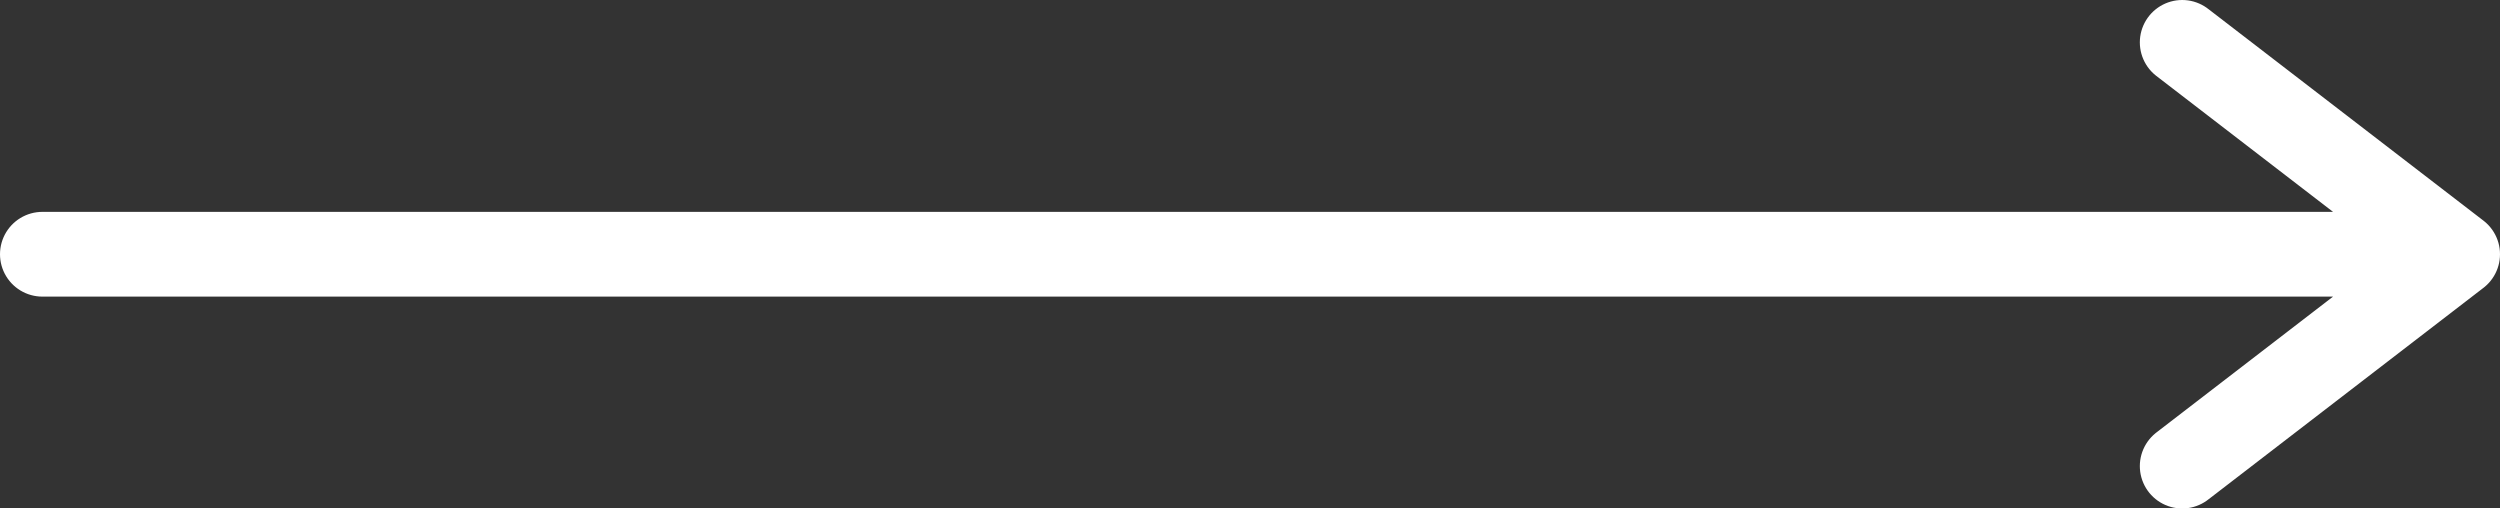 <?xml version="1.0" encoding="UTF-8"?> <svg xmlns="http://www.w3.org/2000/svg" width="59" height="12" viewBox="0 0 59 12" fill="none"><rect x="0" y="0" width="59" height="12" fill="#333333" stroke="none"/> <path d="M1 6H58M58 6L51.5 1M58 6L51.5 11" stroke="white" stroke-width="2" stroke-linecap="round" stroke-linejoin="round"></path> </svg> 
